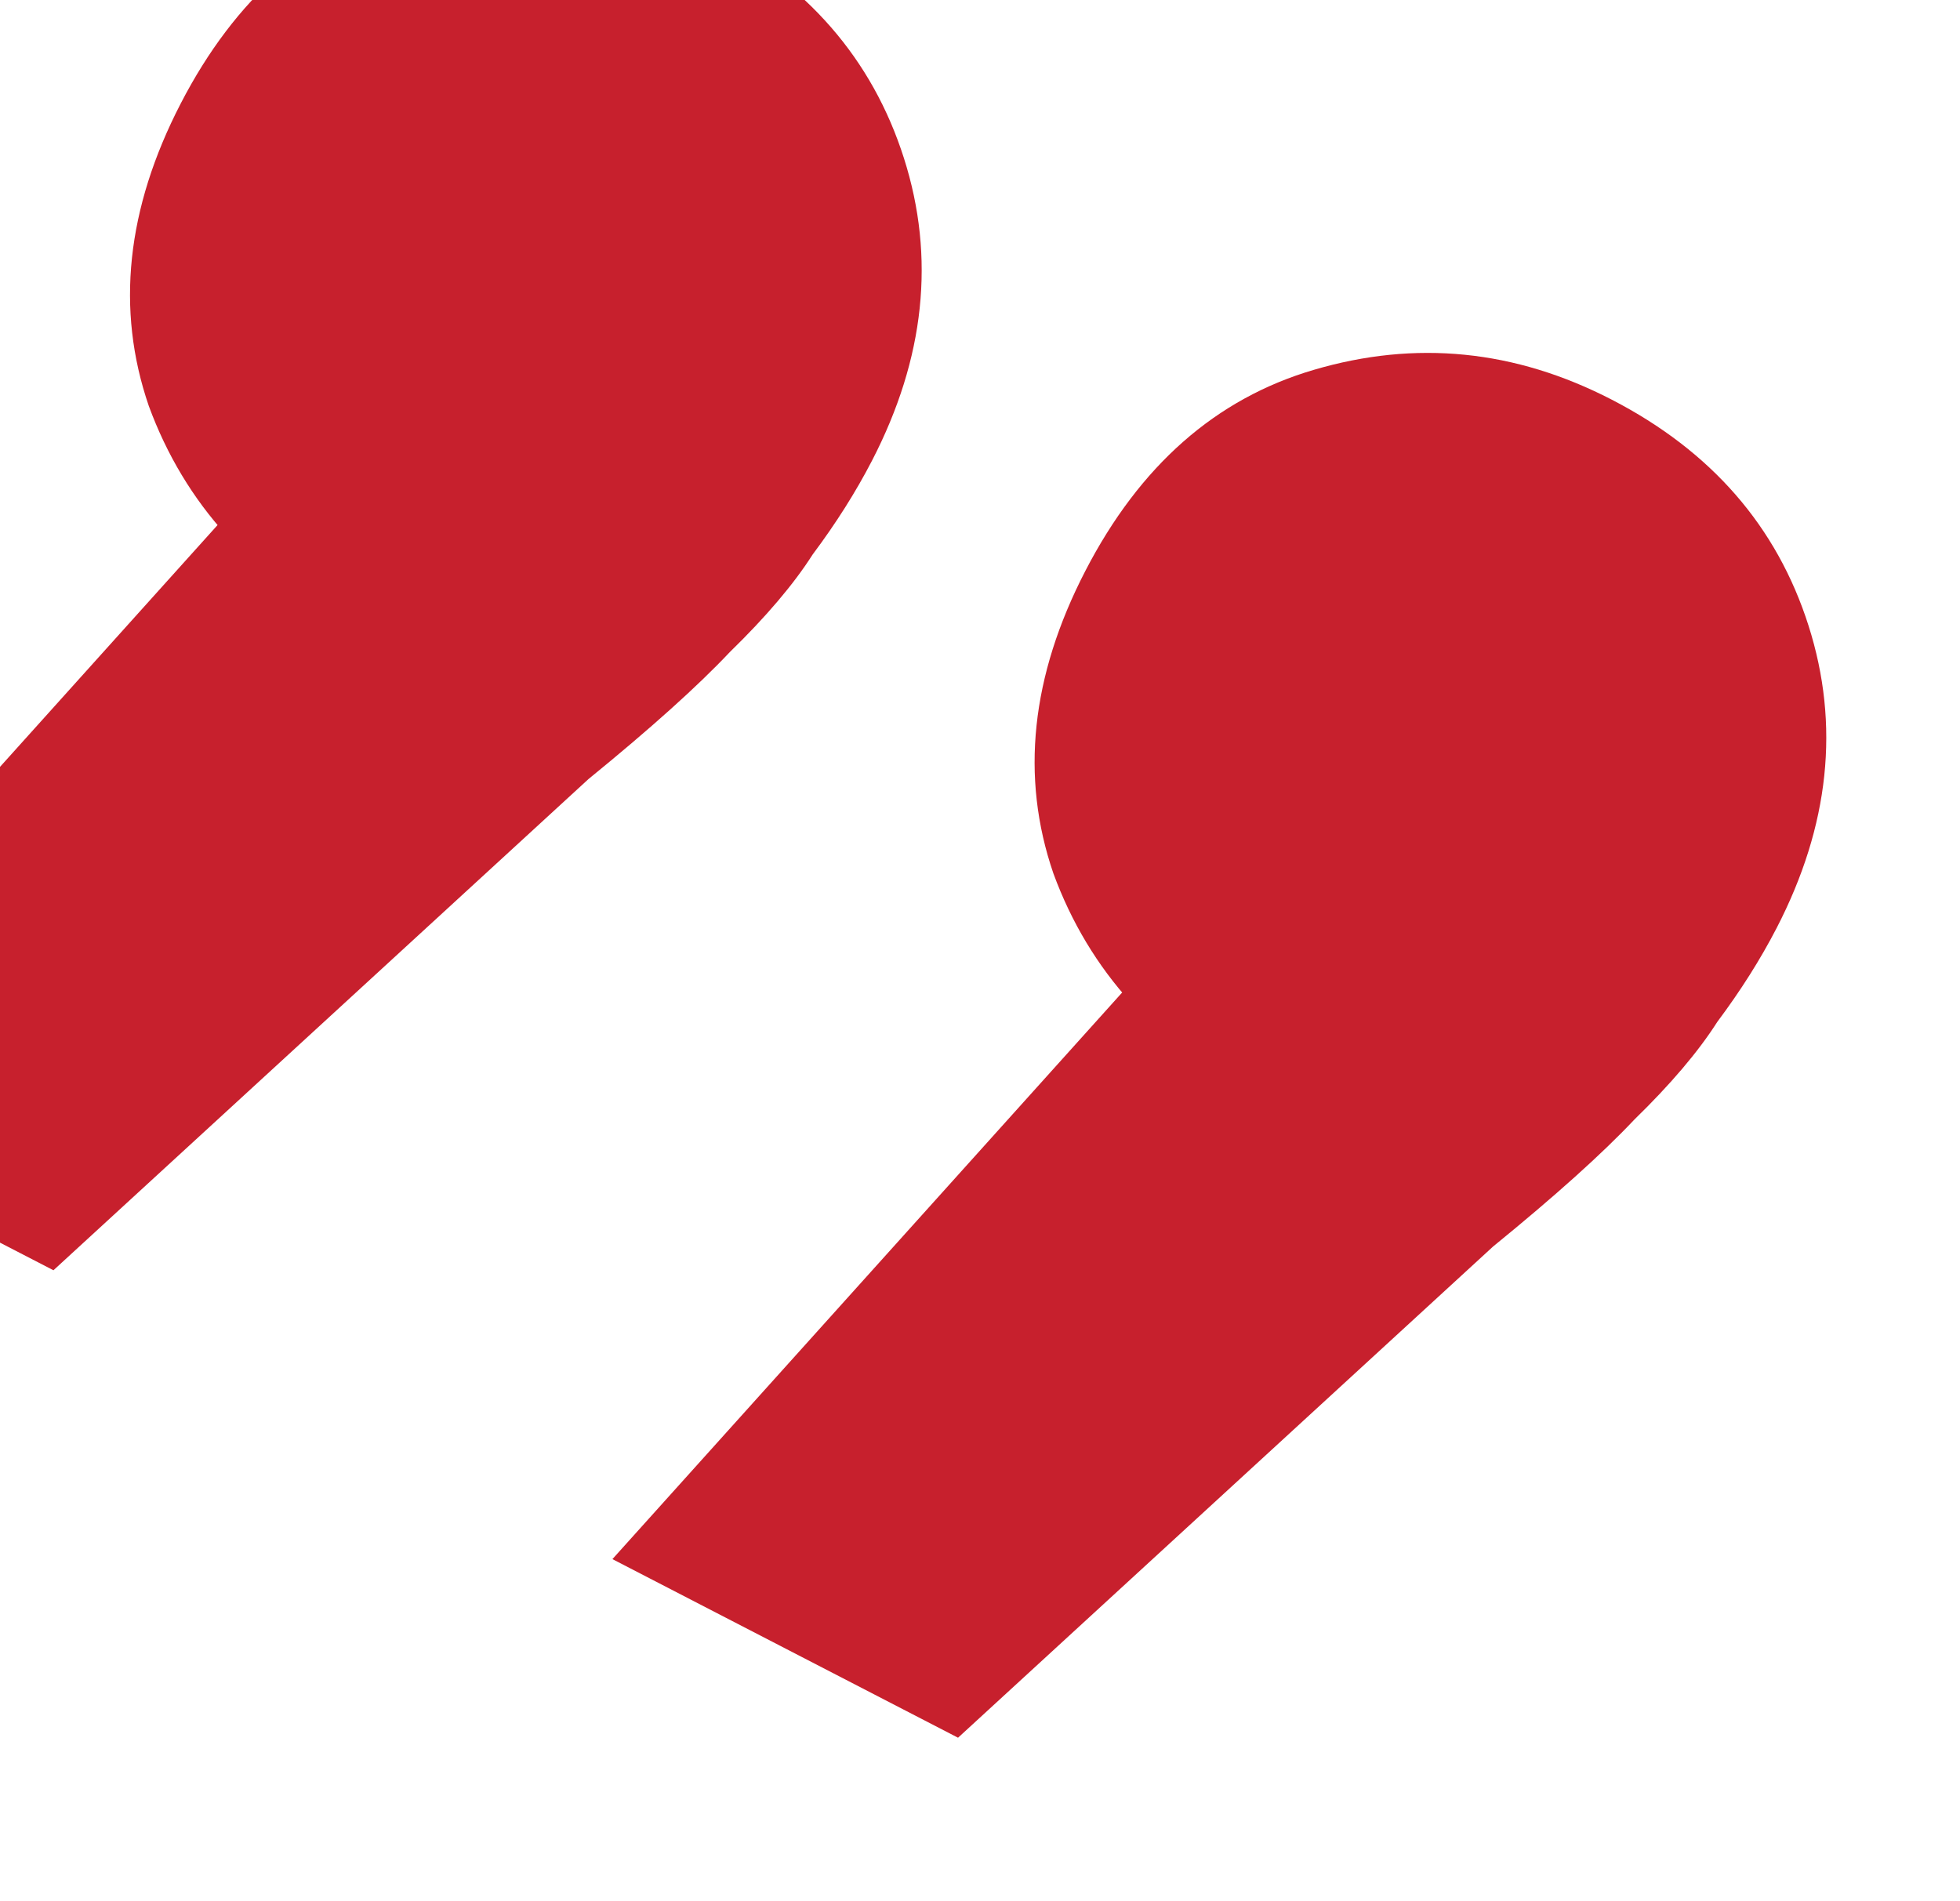 <svg width="234" height="227" viewBox="0 0 234 227" fill="none" xmlns="http://www.w3.org/2000/svg">
<path d="M-34.882 130.344L53.111 32.523L42.026 75.205C30.139 69.062 22.051 60.149 17.762 48.465C13.812 36.956 15.085 24.919 21.579 12.354C28.073 -0.212 37.156 -8.212 48.829 -11.647C61.016 -15.245 72.884 -14.061 84.43 -8.093C96.317 -1.95 104.147 7.045 107.921 18.893C111.696 30.741 110.423 42.778 104.105 55.004C102.174 58.74 99.816 62.47 97.031 66.194C94.76 69.755 91.46 73.643 87.129 77.86C83.313 81.912 77.689 86.966 70.256 93.022L6.381 151.67L-34.882 130.344ZM73.115 186.159L161.108 88.338L150.023 131.02C138.136 124.877 130.048 115.963 125.759 104.279C121.809 92.771 123.082 80.734 129.576 68.168C136.07 55.602 145.153 47.602 156.826 44.168C169.013 40.569 180.881 41.754 192.427 47.721C204.314 53.864 212.144 62.86 215.918 74.708C219.693 86.556 218.42 98.593 212.102 110.819C210.171 114.555 207.813 118.285 205.027 122.009C202.757 125.569 199.457 129.458 195.126 133.674C191.31 137.727 185.686 142.781 178.253 148.837L114.378 207.484L73.115 186.159Z" fill="#C7202D"/>
</svg>
